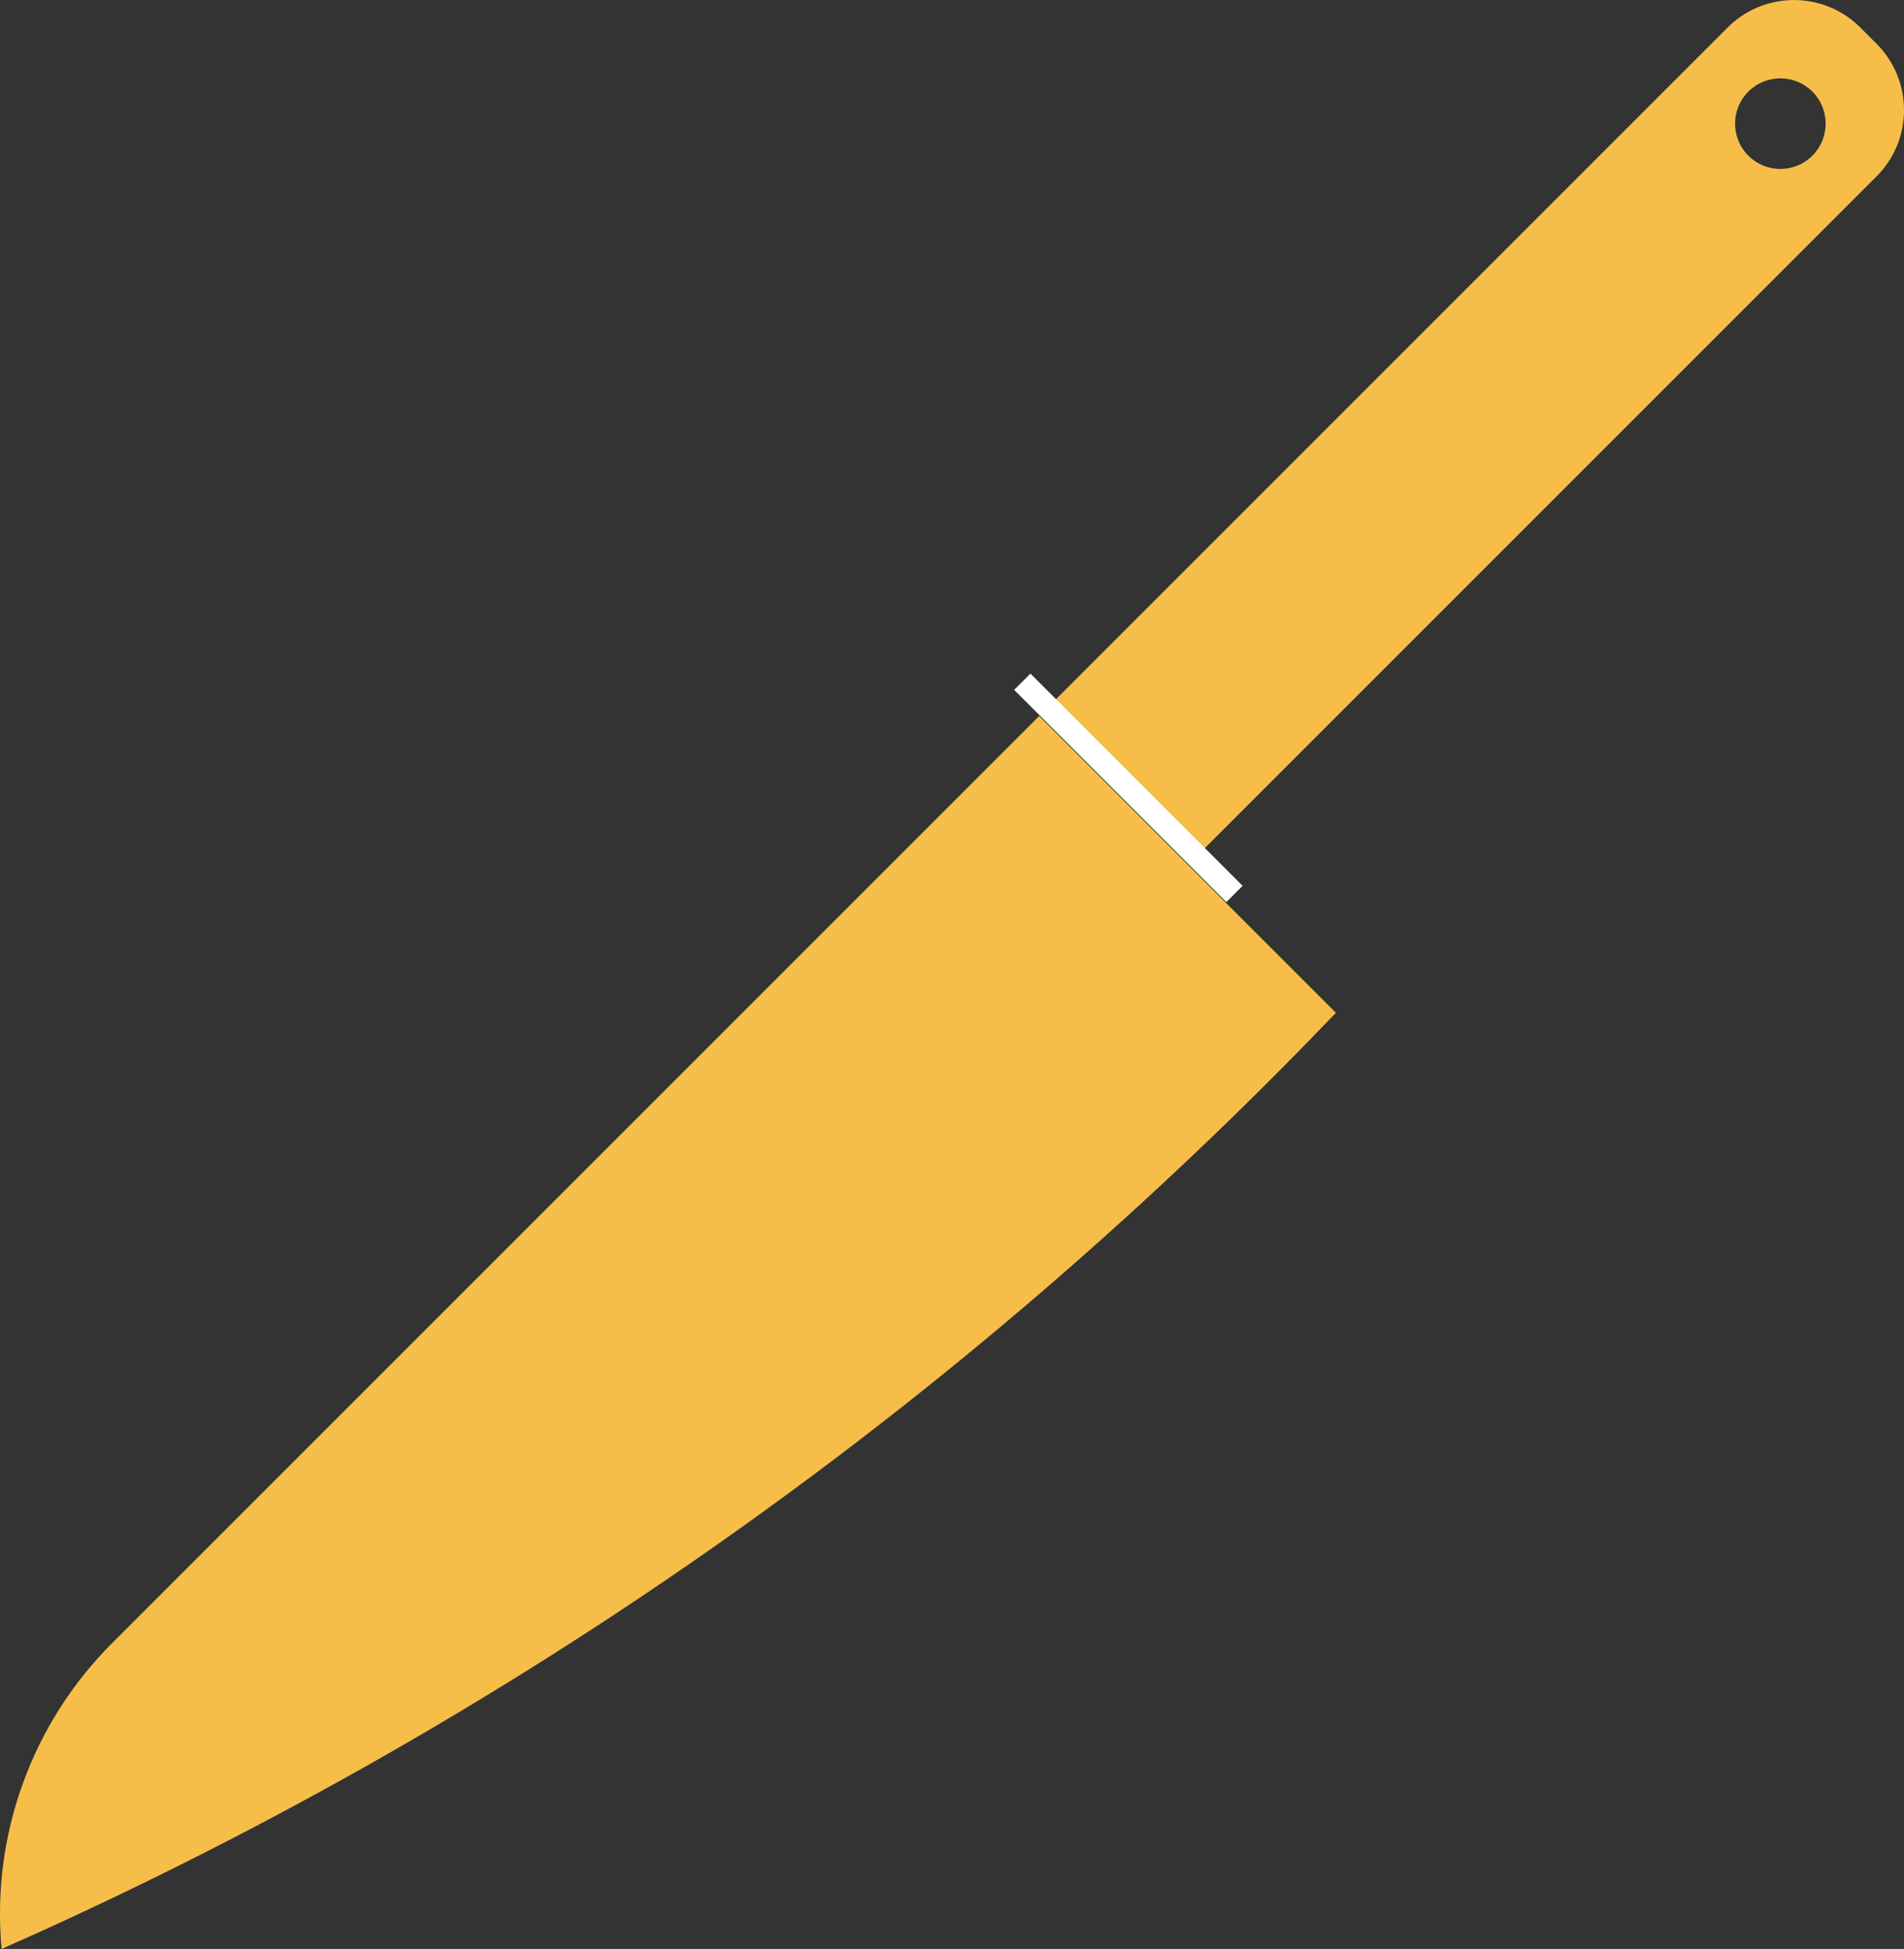 <?xml version="1.0" encoding="UTF-8"?>
<svg id="Ebene_2" data-name="Ebene 2" xmlns="http://www.w3.org/2000/svg" viewBox="0 0 413.41 423.16">
  <rect x="0" y="0" width="413.41" height="423.16" fill="#333333" stroke="none"/>
  <defs>
    <style>
      .cls-1 {
        fill: none;
        stroke: #fff;
        stroke-miterlimit: 10;
        stroke-width: 5px;
      }

      .cls-2 {
        fill: #f6be49;
      }
    </style>
  </defs>
  <g id="_Ńëîé_1" data-name="Ńëîé 1">
    <g>
      <path class="cls-2" d="M.35,423.16H.35c45.04-19.91,98.93-48.1,155.75-88.07,56.01-39.4,100.25-79.96,133.96-115.19l-64.43-64.43L24.33,356.77C6.86,374.24-1.92,398.57.35,423.16Z"/>
      <path class="cls-2" d="M407.45,9.5l-3.53-3.53c-7.95-7.95-20.84-7.95-28.8,0l-147.95,147.95,32.33,32.33L407.45,38.3c7.95-7.95,7.95-20.84,0-28.8ZM379.61,33.8c-3.84-3.84-3.84-10.07,0-13.91s10.07-3.84,13.91,0c3.84,3.84,3.84,10.07,0,13.91-3.84,3.84-10.07,3.84-13.91,0Z"/>
      <line class="cls-1" x1="221.97" y1="148.02" x2="268.04" y2="194.1"/>
    </g>
  </g>
</svg>
